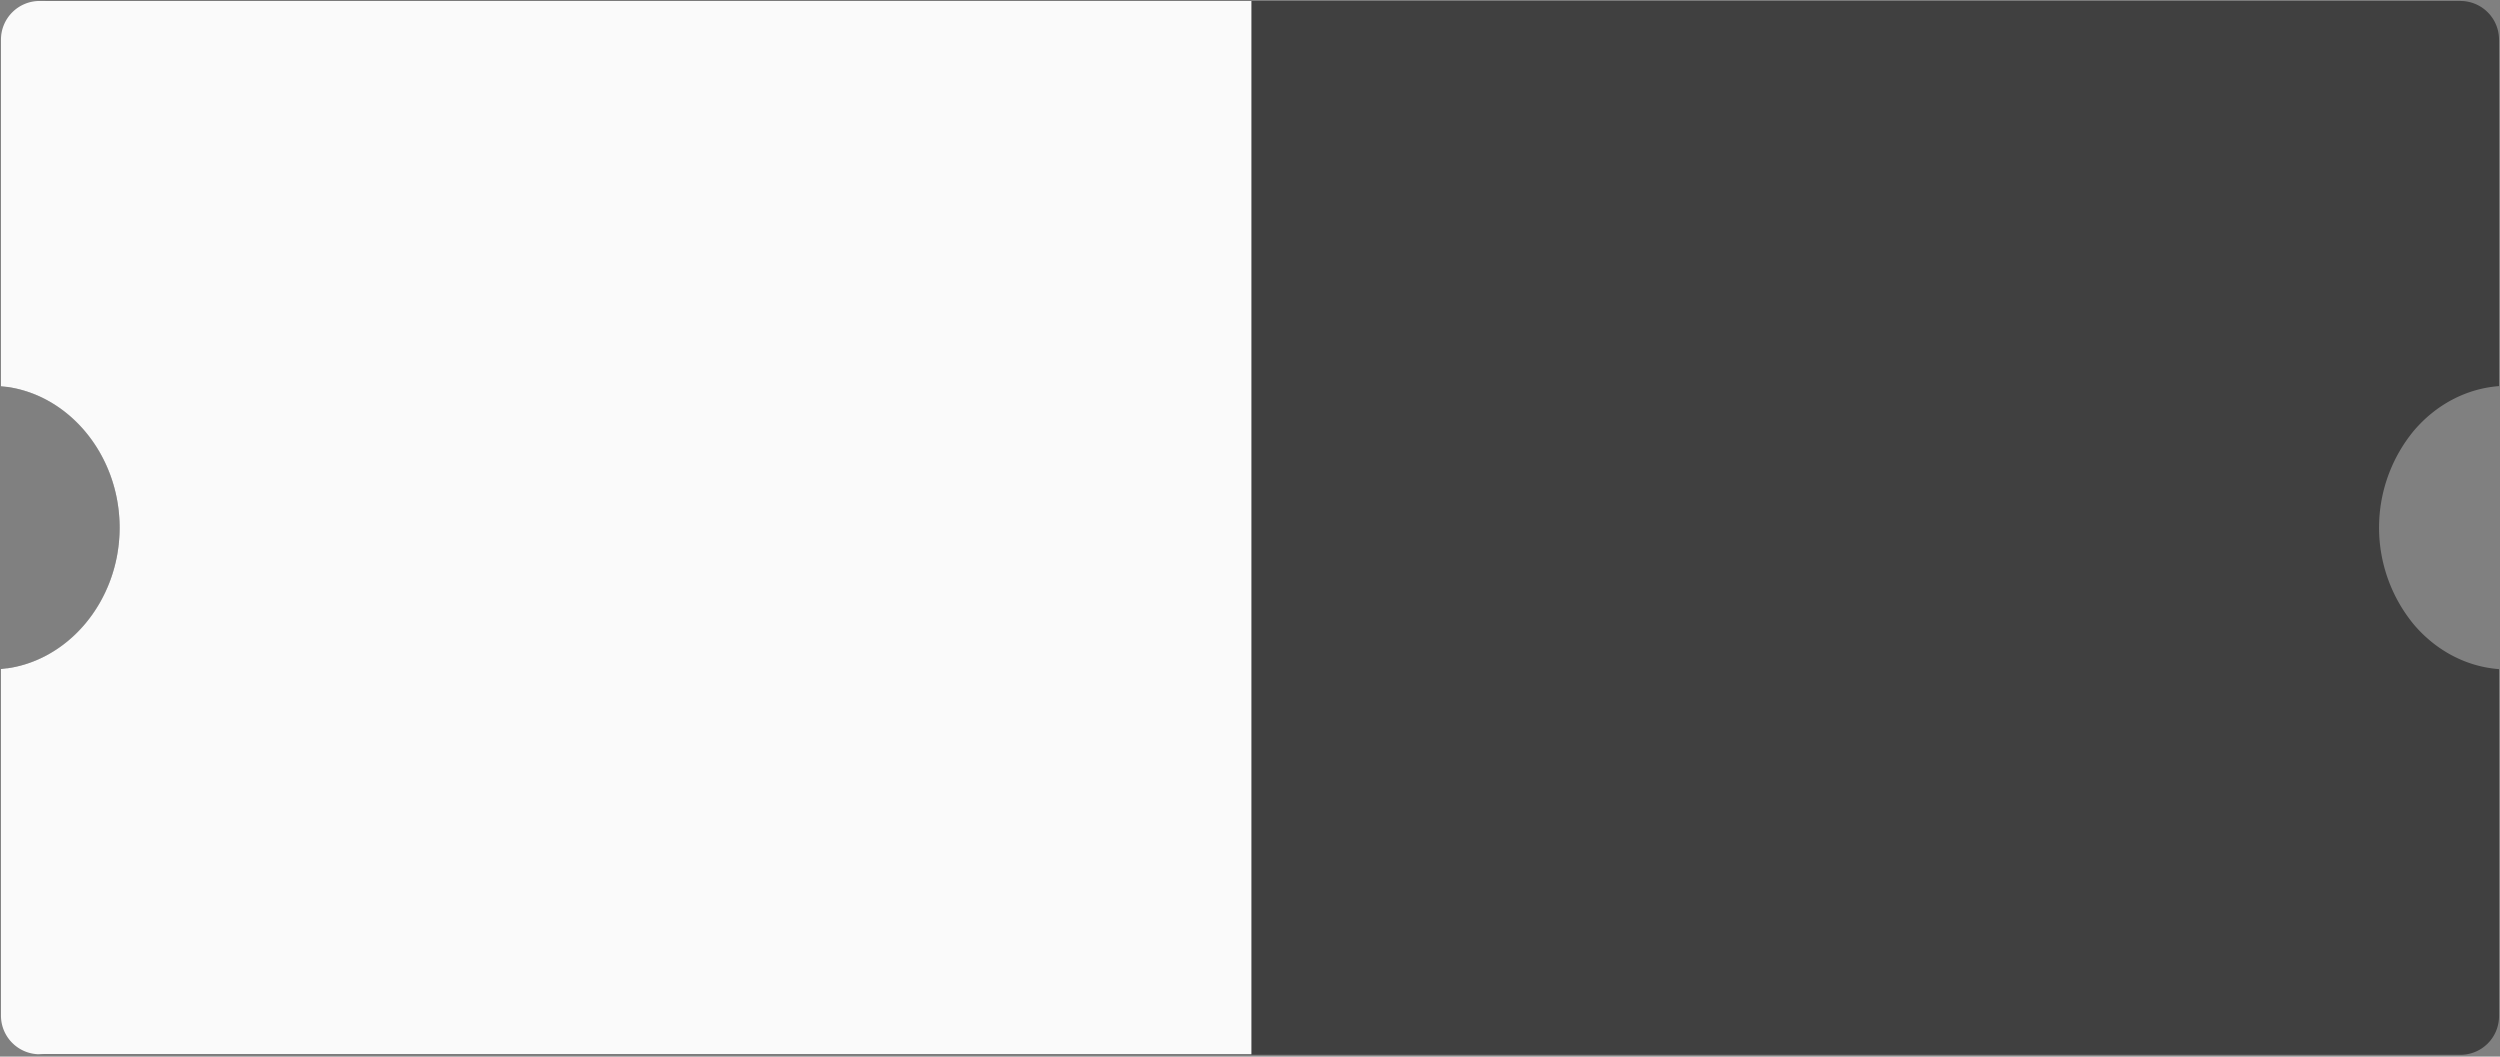 <svg xmlns="http://www.w3.org/2000/svg" width="1292.975" height="546.46" viewBox="0 0 1292.975 546.46">
  <rect x="0" y="0" width="1292.975" height="546.46" fill="#808080" stroke="none"/>
  <g id="Coupon_shape" data-name="Coupon shape" transform="translate(3.784 -12.428)">
    <path id="Subtraction_1" data-name="Subtraction 1" d="M1268.691,545.048H20a19.983,19.983,0,0,1-20-20V345.14c33.114-4.712,58.084-35.992,58.084-72.76S33.113,204.331,0,199.619V20A19.983,19.983,0,0,1,20,0H1268.691a19.983,19.983,0,0,1,20,20V199.187c-16.823,1.281-32.458,9.462-44.027,23.039a78.792,78.792,0,0,0,0,100.308c11.568,13.576,27.2,21.758,44.027,23.039V525.048a19.983,19.983,0,0,1-20,20Z" transform="translate(0 12.928)" fill="#404040" stroke="rgba(0,0,0,0)" stroke-miterlimit="10" stroke-width="1"/>
    <path id="Subtraction_2" data-name="Subtraction 2" d="M646.72,544.752H20a20,20,0,0,1-20-20V345.52c34.412-3.007,61.368-35.132,61.368-73.137S34.412,202.251,0,199.244V20A20,20,0,0,1,20,0H646.72V544.752Z" transform="translate(-3.285 12.929)" fill="#fafafa" stroke="rgba(0,0,0,0)" stroke-miterlimit="10" stroke-width="1"/>
  </g>
</svg>
